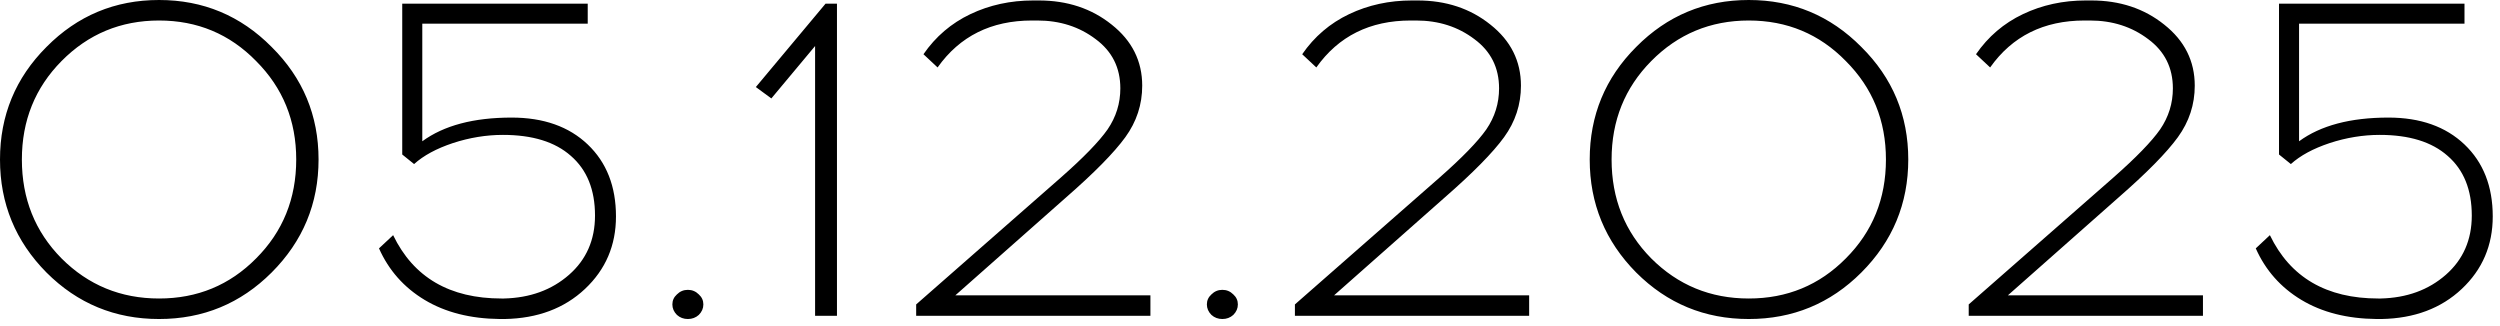 <?xml version="1.0" encoding="UTF-8"?> <svg xmlns="http://www.w3.org/2000/svg" width="192" height="25" viewBox="0 0 192 25" fill="none"><path d="M3.57 3.605C5.95 1.202 8.832 -0 12.215 -0C15.598 -0 18.48 1.202 20.86 3.605C23.263 5.985 24.465 8.867 24.465 12.25C24.465 15.633 23.263 18.526 20.86 20.93C18.48 23.31 15.598 24.5 12.215 24.5C8.832 24.5 5.95 23.31 3.57 20.93C1.19 18.526 1.04308e-07 15.633 1.04308e-07 12.25C1.04308e-07 8.867 1.19 5.985 3.57 3.605ZM19.67 4.69C17.64 2.613 15.155 1.575 12.215 1.575C9.275 1.575 6.778 2.613 4.725 4.69C2.695 6.743 1.68 9.263 1.68 12.25C1.68 15.26 2.695 17.791 4.725 19.845C6.778 21.898 9.275 22.925 12.215 22.925C15.155 22.925 17.64 21.898 19.67 19.845C21.723 17.791 22.75 15.26 22.75 12.25C22.75 9.263 21.723 6.743 19.67 4.69ZM45.137 1.82H32.432V10.85C34.089 9.637 36.376 9.03 39.292 9.03C41.742 9.03 43.691 9.718 45.137 11.095C46.584 12.472 47.307 14.315 47.307 16.625C47.307 18.841 46.514 20.697 44.927 22.19C43.34 23.683 41.287 24.453 38.767 24.5H38.382C36.119 24.477 34.194 23.986 32.607 23.03C31.02 22.073 29.854 20.755 29.107 19.075L30.192 18.06C31.756 21.303 34.532 22.925 38.522 22.925H38.697C40.704 22.878 42.372 22.271 43.702 21.105C45.032 19.938 45.697 18.422 45.697 16.555C45.697 14.572 45.079 13.043 43.842 11.97C42.629 10.896 40.891 10.36 38.627 10.36C37.344 10.36 36.06 10.57 34.777 10.99C33.517 11.41 32.526 11.947 31.802 12.6L30.892 11.865V0.28H45.137V1.82ZM51.988 22.61C52.221 22.377 52.502 22.26 52.828 22.26C53.155 22.26 53.435 22.377 53.668 22.61C53.901 22.82 54.018 23.076 54.018 23.38C54.018 23.683 53.901 23.951 53.668 24.185C53.435 24.395 53.155 24.5 52.828 24.5C52.502 24.5 52.221 24.395 51.988 24.185C51.755 23.951 51.638 23.683 51.638 23.38C51.638 23.076 51.755 22.82 51.988 22.61ZM64.279 24.255H62.599V3.535L59.239 7.56L58.049 6.685L63.404 0.28H64.279V24.255ZM88.352 24.255H70.362V23.38L81.457 13.65C83.207 12.11 84.409 10.873 85.062 9.94C85.715 8.983 86.042 7.933 86.042 6.79C86.042 5.203 85.412 3.943 84.152 3.01C82.892 2.053 81.399 1.575 79.672 1.575H79.252C76.125 1.575 73.71 2.777 72.007 5.18L70.922 4.165C71.855 2.812 73.057 1.785 74.527 1.085C75.997 0.385 77.607 0.035 79.357 0.035H79.777C81.97 0.035 83.837 0.653 85.377 1.89C86.94 3.127 87.722 4.69 87.722 6.58C87.722 8.027 87.29 9.345 86.427 10.535C85.564 11.725 84.035 13.277 81.842 15.19L73.372 22.68H88.352V24.255ZM93.038 22.61C93.271 22.377 93.551 22.26 93.878 22.26C94.205 22.26 94.485 22.377 94.718 22.61C94.951 22.82 95.068 23.076 95.068 23.38C95.068 23.683 94.951 23.951 94.718 24.185C94.485 24.395 94.205 24.5 93.878 24.5C93.551 24.5 93.271 24.395 93.038 24.185C92.805 23.951 92.688 23.683 92.688 23.38C92.688 23.076 92.805 22.82 93.038 22.61ZM117.439 24.255H99.449V23.38L110.544 13.65C112.294 12.11 113.496 10.873 114.149 9.94C114.802 8.983 115.129 7.933 115.129 6.79C115.129 5.203 114.499 3.943 113.239 3.01C111.979 2.053 110.486 1.575 108.759 1.575H108.339C105.212 1.575 102.797 2.777 101.094 5.18L100.009 4.165C100.942 2.812 102.144 1.785 103.614 1.085C105.084 0.385 106.694 0.035 108.444 0.035H108.864C111.057 0.035 112.924 0.653 114.464 1.89C116.027 3.127 116.809 4.69 116.809 6.58C116.809 8.027 116.377 9.345 115.514 10.535C114.651 11.725 113.122 13.277 110.929 15.19L102.459 22.68H117.439V24.255ZM125.66 3.605C128.04 1.202 130.922 -0 134.305 -0C137.688 -0 140.57 1.202 142.95 3.605C145.353 5.985 146.555 8.867 146.555 12.25C146.555 15.633 145.353 18.526 142.95 20.93C140.57 23.31 137.688 24.5 134.305 24.5C130.922 24.5 128.04 23.31 125.66 20.93C123.28 18.526 122.09 15.633 122.09 12.25C122.09 8.867 123.28 5.985 125.66 3.605ZM141.76 4.69C139.73 2.613 137.245 1.575 134.305 1.575C131.365 1.575 128.868 2.613 126.815 4.69C124.785 6.743 123.77 9.263 123.77 12.25C123.77 15.26 124.785 17.791 126.815 19.845C128.868 21.898 131.365 22.925 134.305 22.925C137.245 22.925 139.73 21.898 141.76 19.845C143.813 17.791 144.84 15.26 144.84 12.25C144.84 9.263 143.813 6.743 141.76 4.69ZM169.187 24.255H151.197V23.38L162.292 13.65C164.042 12.11 165.244 10.873 165.897 9.94C166.55 8.983 166.877 7.933 166.877 6.79C166.877 5.203 166.247 3.943 164.987 3.01C163.727 2.053 162.234 1.575 160.507 1.575H160.087C156.96 1.575 154.545 2.777 152.842 5.18L151.757 4.165C152.69 2.812 153.892 1.785 155.362 1.085C156.832 0.385 158.442 0.035 160.192 0.035H160.612C162.805 0.035 164.672 0.653 166.212 1.89C167.775 3.127 168.557 4.69 168.557 6.58C168.557 8.027 168.125 9.345 167.262 10.535C166.399 11.725 164.87 13.277 162.677 15.19L154.207 22.68H169.187V24.255ZM189.273 1.82H176.568V10.85C178.225 9.637 180.511 9.03 183.428 9.03C185.878 9.03 187.826 9.718 189.273 11.095C190.72 12.472 191.443 14.315 191.443 16.625C191.443 18.841 190.65 20.697 189.063 22.19C187.476 23.683 185.423 24.453 182.903 24.5H182.518C180.255 24.477 178.33 23.986 176.743 23.03C175.156 22.073 173.99 20.755 173.243 19.075L174.328 18.06C175.891 21.303 178.668 22.925 182.658 22.925H182.833C184.84 22.878 186.508 22.271 187.838 21.105C189.168 19.938 189.833 18.422 189.833 16.555C189.833 14.572 189.215 13.043 187.978 11.97C186.765 10.896 185.026 10.36 182.763 10.36C181.48 10.36 180.196 10.57 178.913 10.99C177.653 11.41 176.661 11.947 175.938 12.6L175.028 11.865V0.28H189.273V1.82Z" fill="black"></path></svg> 